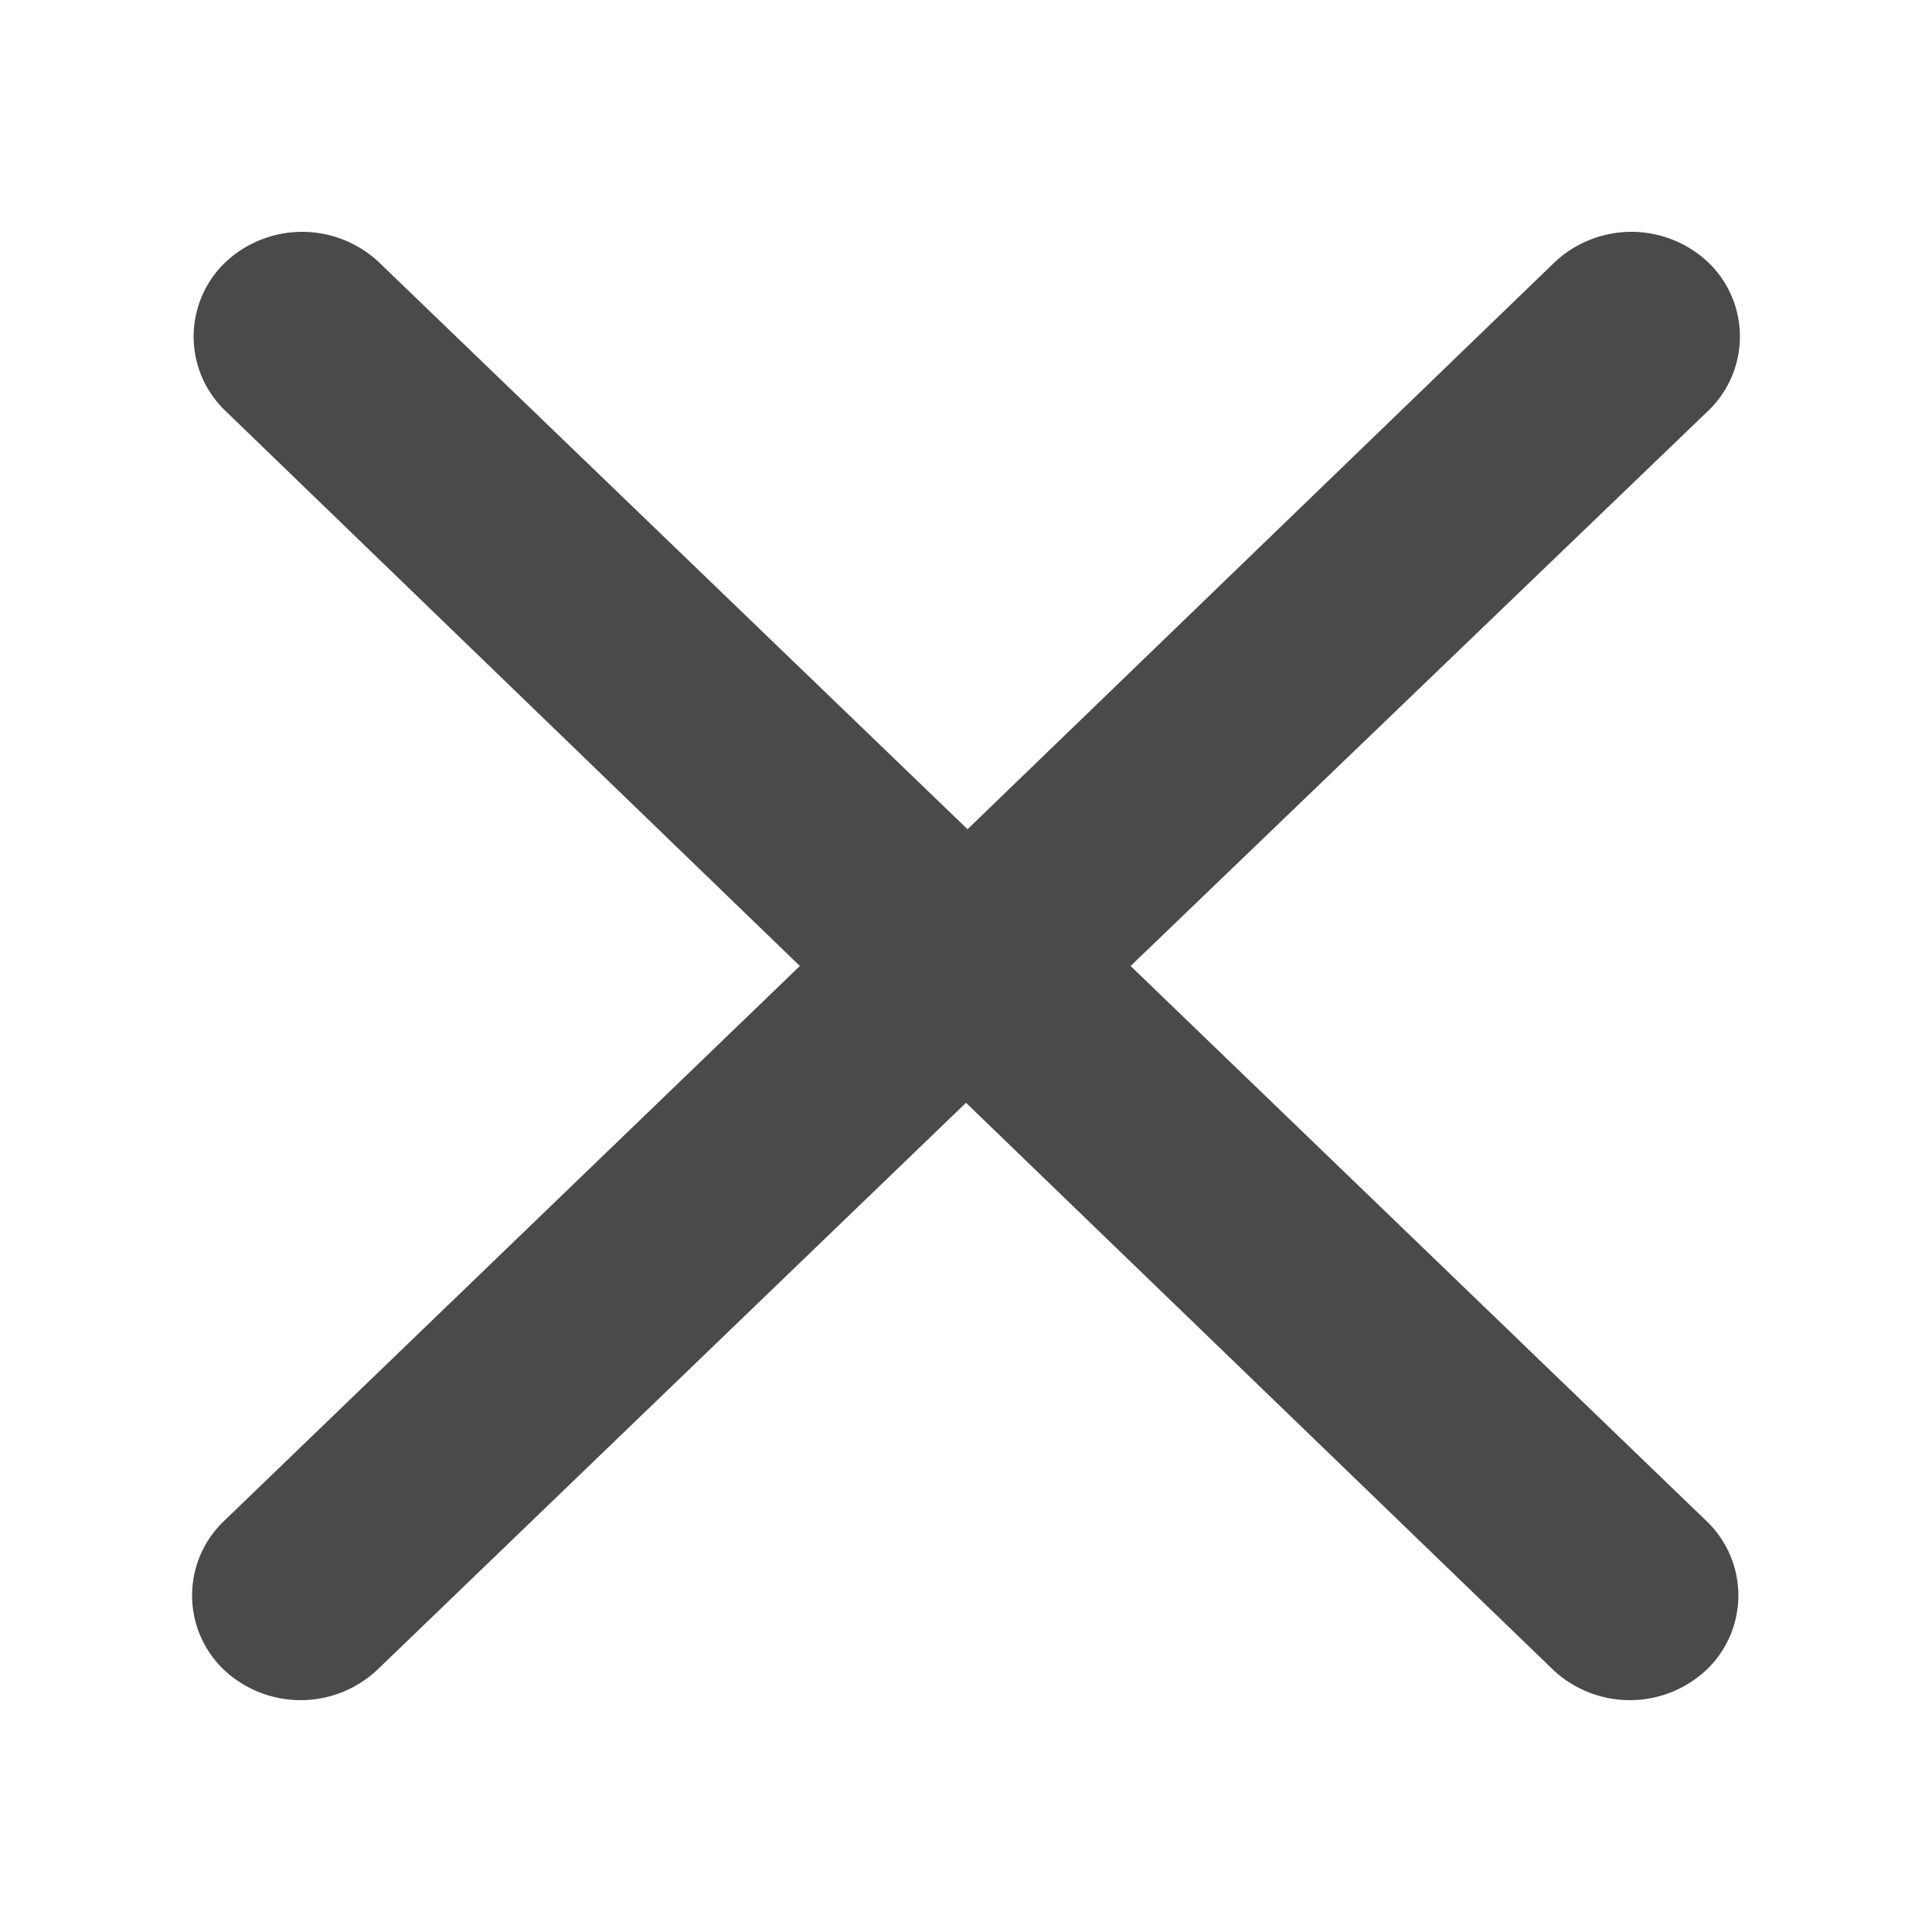 <svg id="Livello_1" data-name="Livello 1" xmlns="http://www.w3.org/2000/svg" viewBox="0 0 25 25"><defs><style>.cls-1{fill:#4a4a4a;fill-rule:evenodd;}</style></defs><title>icona_chiusura_25x25</title><path class="cls-1" d="M14.63,12.5l7.46,7.19a1.33,1.33,0,0,1,0,1.91,1.45,1.45,0,0,1-2,0L12.5,14.27,4.89,21.6a1.45,1.45,0,0,1-2,0,1.33,1.33,0,0,1,0-1.91l7.46-7.19L2.91,5.31a1.33,1.33,0,0,1,0-1.91,1.45,1.45,0,0,1,2,0l7.61,7.33L20.11,3.4a1.45,1.45,0,0,1,2,0,1.33,1.33,0,0,1,0,1.91Z"/></svg>